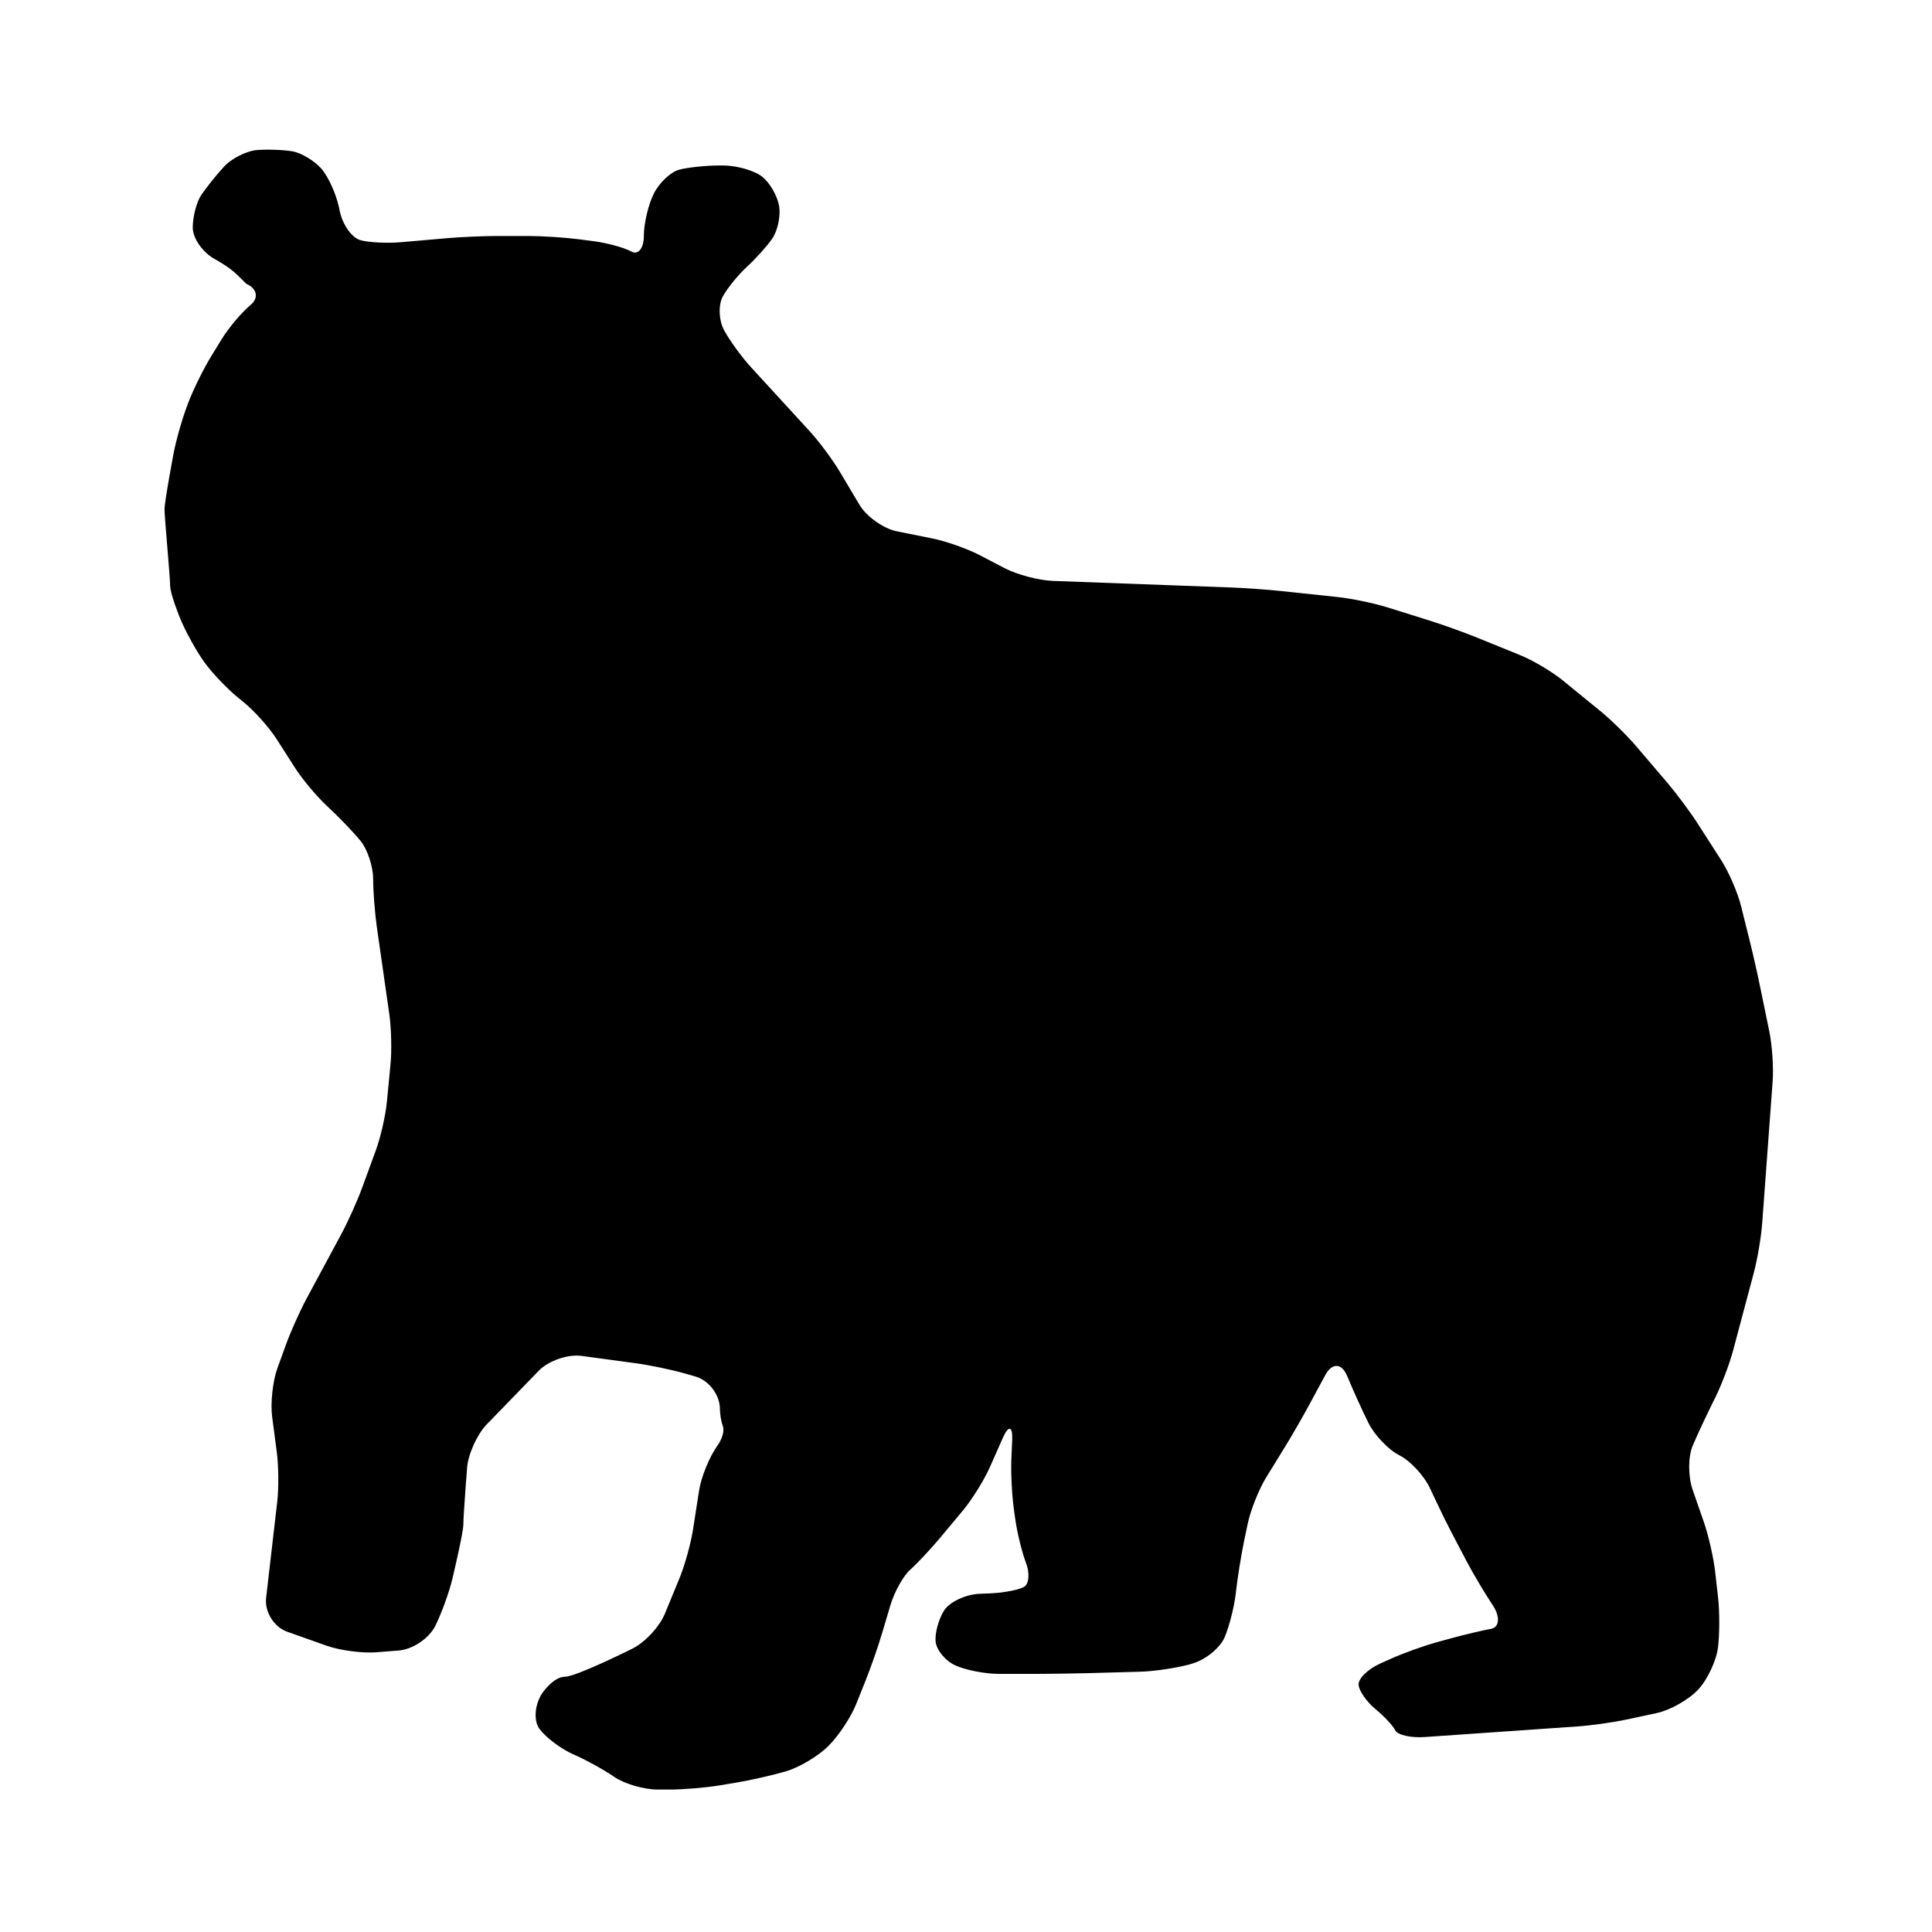 <?xml version="1.0" encoding="utf-8"?>
<!-- Generator: Adobe Illustrator 16.0.0, SVG Export Plug-In . SVG Version: 6.00 Build 0)  -->
<!DOCTYPE svg PUBLIC "-//W3C//DTD SVG 1.1//EN" "http://www.w3.org/Graphics/SVG/1.1/DTD/svg11.dtd">
<svg version="1.1" id="Ebene_1" xmlns="http://www.w3.org/2000/svg" xmlns:xlink="http://www.w3.org/1999/xlink" x="0px" y="0px"
	 width="150px" height="150px" viewBox="0 0 150 150" enable-background="new 0 0 150 150" xml:space="preserve">
<path d="M21.498,57.415c-0.581-0.917-1.746-2.219-2.587-2.902l-0.446-0.363c-0.841-0.684-2.023-1.931-2.626-2.772
	c-0.601-0.846-1.438-2.354-1.849-3.357c0,0-0.781-1.899-0.781-2.555c0-0.658-0.435-5.257-0.435-5.915
	c0-0.653,0.715-4.409,0.715-4.409c0.208-1.063,0.695-2.763,1.09-3.771l0.105-0.272c0.396-1.008,1.182-2.587,1.757-3.511l0.764-1.246
	c0.571-0.921,1.579-2.116,2.242-2.658c0.661-0.544,0.519-1.28-0.32-1.646c0,0,0,0-0.663-0.654c-0.651-0.658-1.762-1.252-1.762-1.252
	c-0.955-0.512-1.737-1.625-1.737-2.463c0-0.848,0.292-1.981,0.656-2.523c0.363-0.539,1.145-1.526,1.753-2.187
	c0.597-0.661,1.778-1.255,2.626-1.314c0.846-0.06,2.071-0.009,2.733,0.109c0.663,0.124,1.65,0.713,2.192,1.312
	c0.542,0.604,1.161,1.961,1.39,3.021l0.064,0.306c0.222,1.063,0.944,2.075,1.611,2.256c0.663,0.18,2.089,0.249,3.168,0.153
	l3.51-0.306c1.085-0.096,2.854-0.174,3.938-0.174h2.409c1.085,0,2.848,0.114,3.922,0.254l1.129,0.146
	c1.074,0.14,2.397,0.5,2.941,0.8c0.537,0.304,0.98-0.24,0.98-1.2c0-0.964,0.347-2.443,0.77-3.282
	c0.418-0.841,1.303-1.682,1.963-1.863c0.663-0.181,2.096-0.331,3.174-0.331h0.222c1.085,0,2.464,0.393,3.065,0.877
	c0.604,0.482,1.188,1.515,1.314,2.299c0.119,0.784-0.125,1.915-0.548,2.519c-0.423,0.601-1.307,1.586-1.968,2.185
	c-0.663,0.604-1.504,1.639-1.863,2.299c-0.356,0.663-0.313,1.847,0.11,2.628c0.423,0.787,1.367,2.075,2.098,2.875l4.564,4.978
	c0.727,0.8,1.778,2.214,2.331,3.147l1.497,2.516c0.548,0.933,1.872,1.874,2.93,2.084l2.708,0.544
	c1.063,0.21,2.717,0.791,3.677,1.289l1.979,1.031c0.959,0.5,2.637,0.939,3.716,0.982l13.795,0.51
	c1.085,0.037,2.854,0.163,3.929,0.277l4.395,0.466c1.079,0.114,2.809,0.473,3.84,0.793l3.245,1.015
	c1.035,0.324,2.701,0.921,3.709,1.328l3.353,1.362c1.011,0.407,2.517,1.3,3.354,1.986l2.852,2.327
	c0.849,0.683,2.105,1.92,2.812,2.745l2.479,2.907c0.699,0.825,1.758,2.247,2.338,3.156l1.813,2.822
	c0.585,0.912,1.28,2.517,1.54,3.57l0.574,2.306c0.268,1.051,0.663,2.777,0.88,3.84l0.738,3.581c0.217,1.063,0.336,2.813,0.254,3.895
	l-0.808,10.958c-0.077,1.079-0.37,2.82-0.651,3.867l-1.61,6.043c-0.277,1.049-0.908,2.697-1.39,3.668l-0.206,0.411
	c-0.482,0.972-1.177,2.453-1.536,3.301c-0.363,0.839-0.367,2.37-0.021,3.394l0.91,2.621c0.347,1.026,0.738,2.745,0.856,3.824
	l0.225,1.99c0.118,1.081,0.118,2.8-0.007,3.819c-0.119,1.025-0.807,2.502-1.529,3.284c-0.723,0.786-2.181,1.611-3.238,1.837
	l-2.278,0.489c-1.059,0.229-2.81,0.478-3.891,0.549l-11.824,0.822c-1.086,0.078-2.116-0.155-2.302-0.521
	c-0.178-0.363-0.868-1.1-1.529-1.644c-0.662-0.542-1.259-1.383-1.313-1.86c-0.064-0.482,0.694-1.241,1.688-1.687l0.786-0.353
	c0.987-0.445,2.646-1.042,3.7-1.325l1.008-0.276c1.047-0.286,2.441-0.617,3.104-0.736c0.661-0.125,0.716-0.962,0.107-1.862l0,0
	c-0.601-0.9-1.508-2.425-2.011-3.385c0,0-1.275-2.413-1.71-3.293c-0.434-0.878-1.133-2.375-1.133-2.375
	c-0.462-0.982-1.524-2.128-2.366-2.551c-0.841-0.418-1.926-1.552-2.408-2.512c-0.482-0.964-1.209-2.57-1.623-3.574l-0.036-0.082
	c-0.414-1.003-1.168-1.04-1.683-0.087l-1.199,2.219c-0.51,0.956-1.399,2.491-1.964,3.413l-1.441,2.338
	c-0.564,0.923-1.216,2.546-1.434,3.608l-0.292,1.395c-0.218,1.063-0.499,2.809-0.62,3.89v0.021
	c-0.118,1.081-0.514,2.648-0.877,3.494c-0.359,0.841-1.509,1.769-2.556,2.055l-0.137,0.043c-1.047,0.288-2.788,0.549-3.872,0.576
	l-4.161,0.114c-1.079,0.027-2.859,0.055-3.938,0.055h-2.848c-1.081,0-2.606-0.299-3.392-0.658c-0.786-0.356-1.47-1.197-1.536-1.86
	c-0.06-0.66,0.24-1.746,0.663-2.408c0.423-0.661,1.65-1.241,2.734-1.292l0.88-0.036c1.085-0.05,2.267-0.288,2.626-0.525
	c0.356-0.245,0.411-1.086,0.107-1.863c-0.298-0.779-0.673-2.299-0.825-3.373l-0.097-0.699c-0.157-1.069-0.251-2.839-0.208-3.917
	l0.066-1.536c0.044-1.083-0.281-1.161-0.722-0.167l-1.024,2.311c-0.44,0.987-1.369,2.479-2.061,3.314l-1.856,2.224
	c-0.695,0.832-1.703,1.903-2.247,2.388c-0.542,0.482-1.236,1.726-1.545,2.766l-0.635,2.133c-0.304,1.042-0.889,2.713-1.292,3.716
	l-0.727,1.816c-0.402,1.011-1.355,2.46-2.125,3.223l-0.055,0.06c-0.771,0.766-2.235,1.639-3.254,1.942
	c-1.026,0.3-2.736,0.69-3.803,0.869l-1.374,0.229c-1.067,0.178-2.832,0.324-3.91,0.324h-0.873c-1.086,0-2.615-0.445-3.396-0.987
	s-2.208-1.33-3.174-1.746c-0.96-0.425-2.142-1.314-2.626-1.975c-0.482-0.663-0.373-1.932,0.245-2.822c0,0,0.853-1.229,1.726-1.229
	c0.877,0,5.24-2.183,5.24-2.183c0.976-0.482,2.105-1.698,2.516-2.694l1.118-2.713c0.418-0.999,0.889-2.697,1.063-3.765l0.484-3.115
	c0.167-1.069,0.823-2.662,1.465-3.537c0,0,0.59-0.818,0.373-1.475c-0.222-0.651-0.222-1.314-0.222-1.314
	c0-1.083-0.853-2.212-1.892-2.512l-0.805-0.232c-1.04-0.297-2.777-0.661-3.851-0.803l-4.194-0.568
	c-1.074-0.143-2.564,0.374-3.325,1.153l-4.047,4.174c-0.748,0.781-1.431,2.299-1.518,3.378c0,0-0.288,3.728-0.288,4.383
	c0,0.663-0.852,4.222-0.852,4.222c-0.25,1.054-0.851,2.701-1.335,3.668c-0.482,0.96-1.757,1.817-2.841,1.896l-1.757,0.138
	c-1.086,0.08-2.8-0.146-3.826-0.51l-3.064-1.086c-1.026-0.363-1.758-1.54-1.639-2.621l0.864-7.464
	c0.124-1.079,0.107-2.837-0.039-3.911l-0.352-2.664c-0.146-1.074,0.037-2.788,0.407-3.808l0.64-1.763
	c0.364-1.019,1.086-2.63,1.595-3.585l2.729-5.067c0.514-0.955,1.241-2.571,1.611-3.586l1.051-2.87
	c0.379-1.02,0.77-2.733,0.873-3.813l0.276-2.866c0.11-1.078,0.066-2.836-0.087-3.91l-0.976-6.824c-0.151-1.069-0.281-2.74-0.281-3.7
	c0-0.964-0.446-2.299-0.983-2.957c-0.542-0.661-1.639-1.806-2.436-2.544l-0.167-0.162c-0.797-0.738-1.926-2.084-2.507-2.999
	L21.498,57.415z"/>
</svg>
